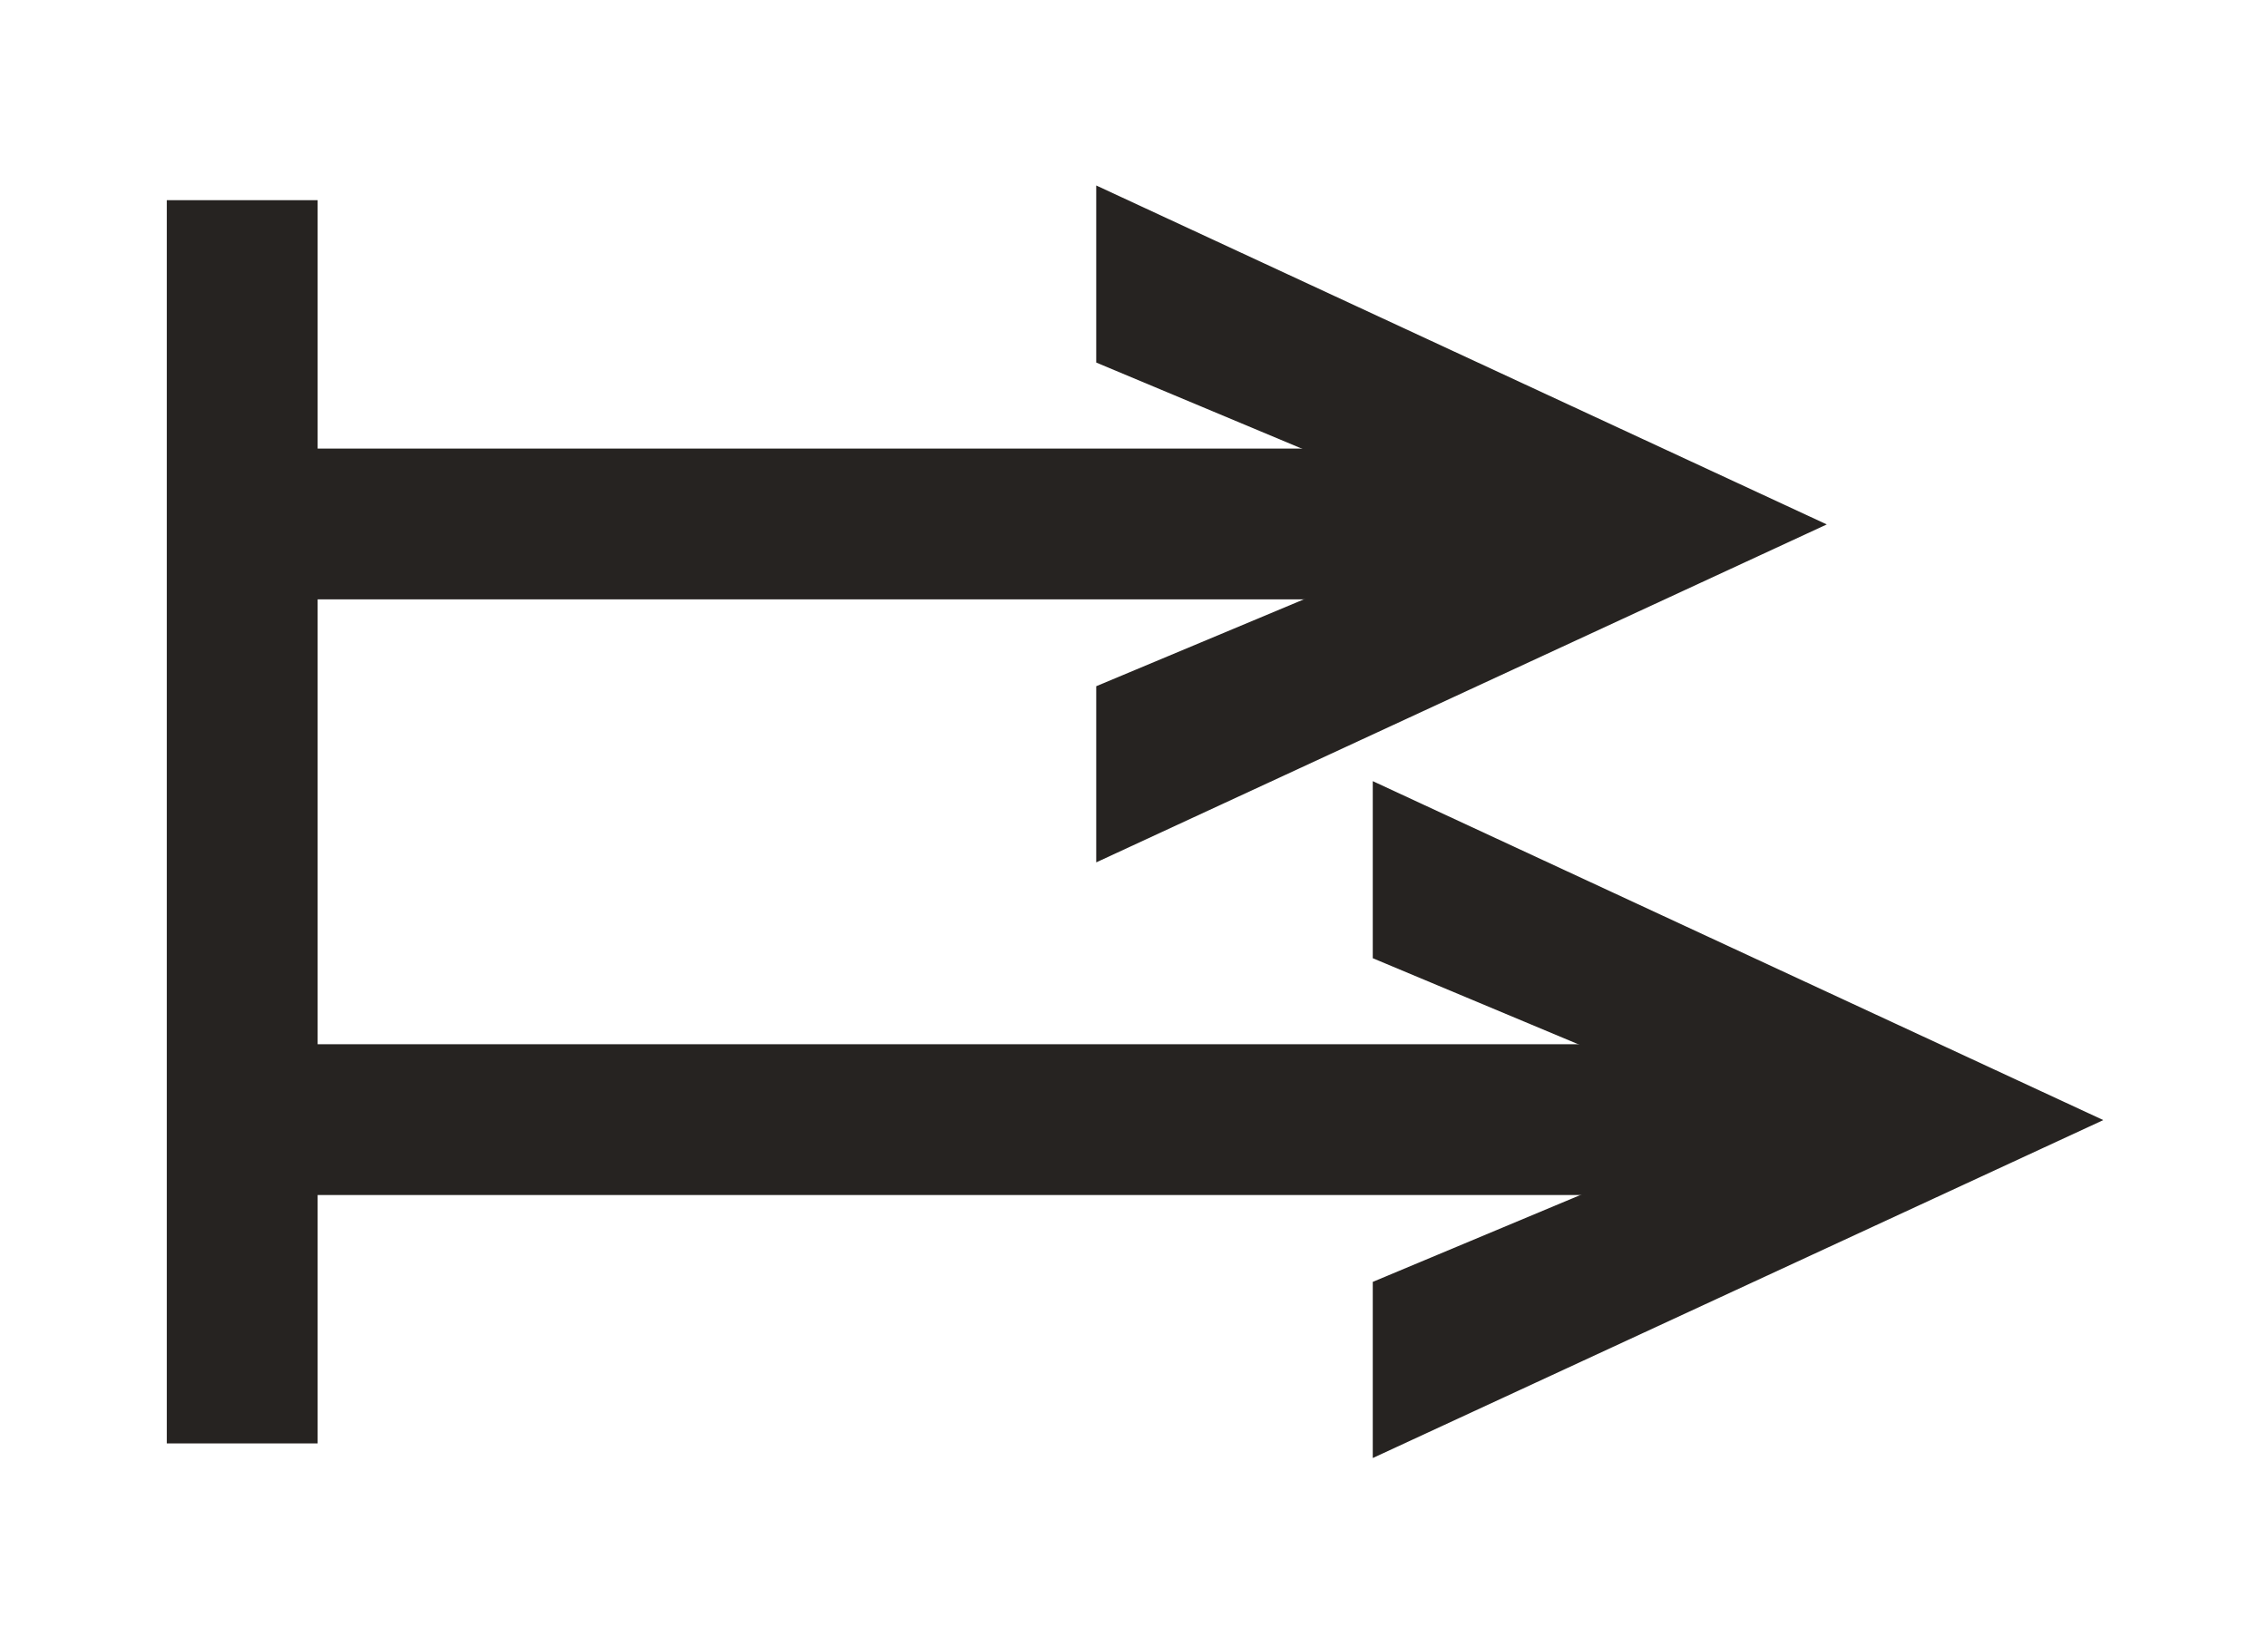 <?xml version="1.0" encoding="UTF-8"?> <!-- Generator: Adobe Illustrator 26.0.3, SVG Export Plug-In . SVG Version: 6.00 Build 0) --> <svg xmlns="http://www.w3.org/2000/svg" xmlns:xlink="http://www.w3.org/1999/xlink" id="Слой_1" x="0px" y="0px" viewBox="0 0 269.91 194.91" style="enable-background:new 0 0 269.91 194.91;" xml:space="preserve"> <style type="text/css"> .st0{fill:#262321;} </style> <polygon class="st0" points="130.46,22.08 130.46,43.16 176.48,62.43 130.46,81.69 130.46,102.66 217.4,62.43 "></polygon> <rect x="32.84" y="53.4" class="st0" width="160.74" height="17.95"></rect> <rect x="19.85" y="23.83" class="st0" width="17.95" height="148"></rect> <polygon class="st0" points="163.37,92.99 163.37,114.07 209.39,133.34 163.37,152.6 163.37,173.57 250.31,133.34 "></polygon> <rect x="32.84" y="124.31" class="st0" width="189.01" height="17.95"></rect> </svg> 
